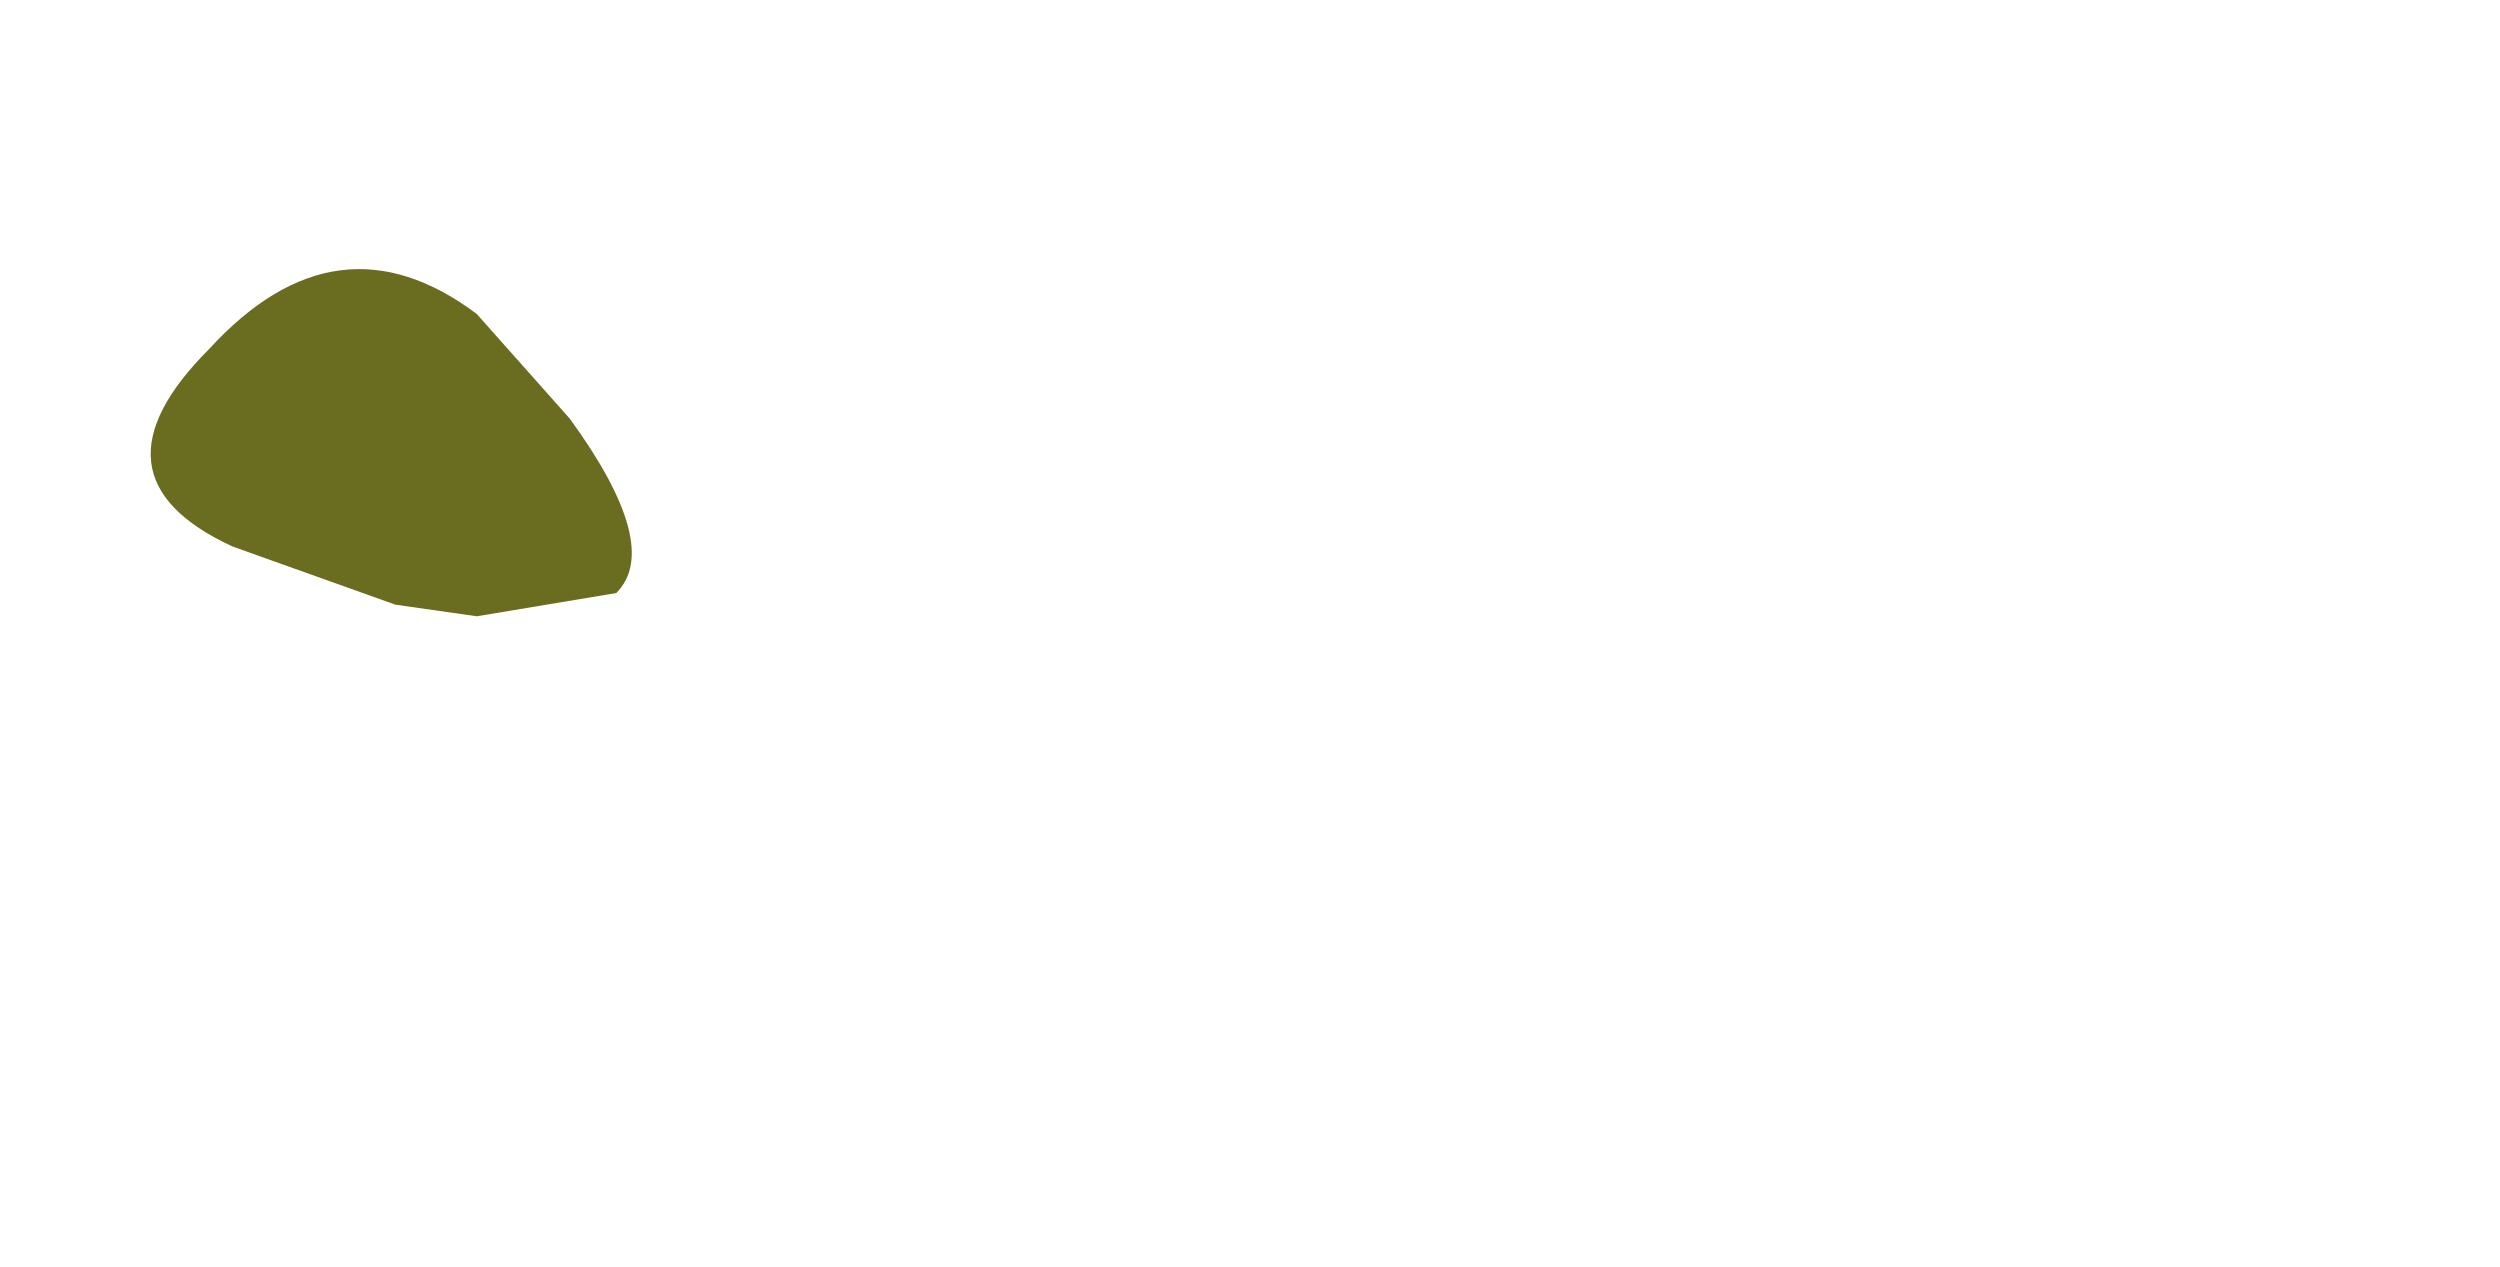 <?xml version="1.0" encoding="UTF-8" standalone="no"?>
<svg xmlns:xlink="http://www.w3.org/1999/xlink" height="5.45px" width="10.75px" xmlns="http://www.w3.org/2000/svg">
  <g transform="matrix(1.0, 0.0, 0.0, 1.0, -9.9, -28.95)">
    <path d="M10.8 30.45 Q10.25 31.0 10.9 31.3 L11.6 31.55 11.95 31.6 Q12.25 31.55 12.55 31.5 12.75 31.3 12.35 30.75 L11.95 30.3 Q11.35 29.85 10.8 30.45" fill="#6a6d1f" fill-rule="evenodd" stroke="none">
      <animate attributeName="fill" dur="2s" repeatCount="indefinite" values="#6a6d1f;#6a6d20"/>
      <animate attributeName="fill-opacity" dur="2s" repeatCount="indefinite" values="1.0;1.0"/>
      <animate attributeName="d" dur="2s" repeatCount="indefinite" values="M10.8 30.45 Q10.25 31.0 10.9 31.3 L11.6 31.55 11.95 31.6 Q12.25 31.55 12.55 31.5 12.75 31.3 12.35 30.75 L11.95 30.3 Q11.35 29.85 10.8 30.45;M10.15 29.9 Q9.05 31.95 12.7 32.55 L16.25 33.3 17.8 34.0 Q19.3 34.9 20.65 33.7 19.1 32.8 17.55 31.9 L15.15 30.4 Q11.2 27.8 10.15 29.9"/>
    </path>
    <path d="M10.8 30.45 Q11.35 29.85 11.95 30.3 L12.35 30.75 Q12.75 31.3 12.55 31.5 12.25 31.55 11.95 31.6 L11.6 31.55 10.9 31.3 Q10.25 31.0 10.8 30.45" fill="none" stroke="#000000" stroke-linecap="round" stroke-linejoin="round" stroke-opacity="0.0" stroke-width="1.0">
      <animate attributeName="stroke" dur="2s" repeatCount="indefinite" values="#000000;#000001"/>
      <animate attributeName="stroke-width" dur="2s" repeatCount="indefinite" values="0.0;0.0"/>
      <animate attributeName="fill-opacity" dur="2s" repeatCount="indefinite" values="0.0;0.0"/>
      <animate attributeName="d" dur="2s" repeatCount="indefinite" values="M10.8 30.45 Q11.35 29.85 11.95 30.3 L12.35 30.75 Q12.75 31.3 12.55 31.5 12.25 31.55 11.95 31.6 L11.6 31.55 10.9 31.3 Q10.25 31.0 10.8 30.45;M10.15 29.9 Q11.2 27.8 15.15 30.4 L17.55 31.9 Q19.1 32.8 20.65 33.7 19.3 34.9 17.8 34.0 L16.25 33.3 12.7 32.55 Q9.05 31.95 10.15 29.9"/>
    </path>
  </g>
</svg>
